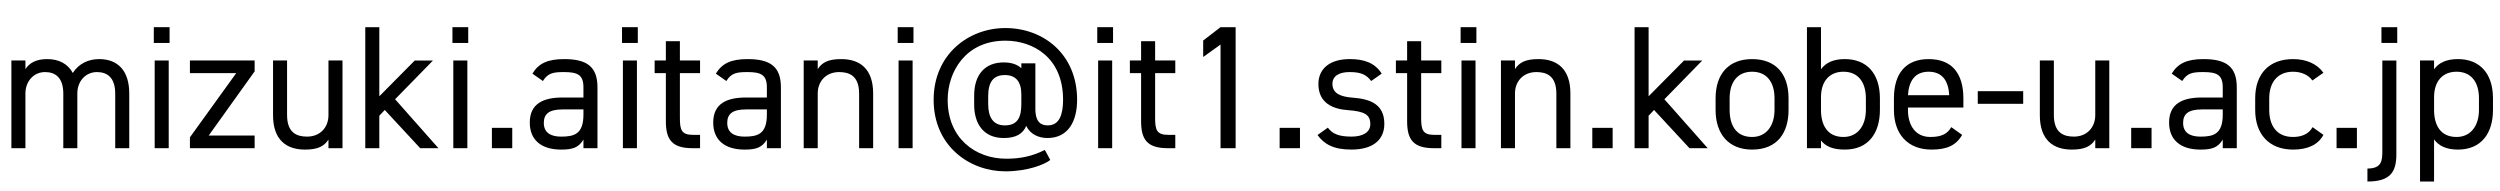 <?xml version="1.0" encoding="UTF-8"?>
<svg id="_レイヤー_1" data-name="レイヤー 1" xmlns="http://www.w3.org/2000/svg" viewBox="0 0 342.136 26.112">
  <path d="M1.56,8.279h1.92v1.176c.528-.816,1.44-1.368,2.976-1.368,1.608,0,2.832.648,3.504,1.896.816-1.272,2.136-1.896,3.6-1.896,2.568,0,4.128,1.584,4.128,4.704v7.489h-1.92v-7.465c0-2.184-1.08-2.952-2.497-2.952-1.536,0-2.688,1.224-2.688,2.928v7.489h-1.92v-7.465c0-2.184-1.08-2.952-2.496-2.952-1.56,0-2.688,1.272-2.688,2.928v7.489h-1.92v-12.001Z"/>
  <path d="M21.048,3.719h2.16v2.16h-2.16v-2.16ZM21.168,8.279h1.92v12.001h-1.92v-12.001Z"/>
  <path d="M32.328,10.007h-6.337v-1.728h8.857v1.488l-6.289,8.785h6.289v1.728h-8.857v-1.488l6.337-8.785Z"/>
  <path d="M46.872,20.28h-1.92v-1.176c-.6.912-1.44,1.368-3.216,1.368-2.568,0-4.369-1.344-4.369-4.704v-7.489h1.92v7.464c0,2.424,1.32,2.953,2.736,2.953,1.8,0,2.929-1.272,2.929-2.928v-7.489h1.92v12.001Z"/>
  <path d="M59.255,8.279l-5.184,5.304,5.928,6.697h-2.496l-4.848-5.232-.744.792v4.44h-1.92V3.719h1.92v9.457l4.848-4.896h2.496Z"/>
  <path d="M61.919,3.719h2.16v2.16h-2.16v-2.16ZM62.039,8.279h1.92v12.001h-1.92v-12.001Z"/>
  <path d="M70.103,20.28h-2.784v-2.784h2.784v2.784Z"/>
  <path d="M76.99,13.344h2.856v-1.392c0-1.704-.792-2.088-2.664-2.088-1.44,0-2.208.12-2.88,1.224l-1.44-1.008c.84-1.392,2.064-1.992,4.344-1.992,3.048,0,4.561.984,4.561,3.864v8.329h-1.92v-1.176c-.672,1.104-1.488,1.368-3.048,1.368-2.784,0-4.296-1.368-4.296-3.696,0-2.592,1.848-3.432,4.488-3.432ZM79.847,14.976h-2.856c-1.896,0-2.568.648-2.568,1.849,0,1.344.96,1.872,2.376,1.872,1.776,0,3.048-.336,3.048-3.024v-.696Z"/>
  <path d="M85.126,3.719h2.16v2.16h-2.16v-2.16ZM85.246,8.279h1.92v12.001h-1.92v-12.001Z"/>
  <path d="M89.59,8.279h1.536v-2.64h1.92v2.64h2.76v1.728h-2.76v6.097c0,1.656.192,2.352,1.8,2.352h.96v1.824h-1.032c-2.832,0-3.648-1.2-3.648-3.696v-6.577h-1.536v-1.728Z"/>
  <path d="M102.094,13.344h2.856v-1.392c0-1.704-.792-2.088-2.664-2.088-1.44,0-2.208.12-2.88,1.224l-1.44-1.008c.84-1.392,2.064-1.992,4.344-1.992,3.048,0,4.561.984,4.561,3.864v8.329h-1.92v-1.176c-.672,1.104-1.488,1.368-3.048,1.368-2.784,0-4.296-1.368-4.296-3.696,0-2.592,1.848-3.432,4.488-3.432ZM104.95,14.976h-2.856c-1.896,0-2.568.648-2.568,1.849,0,1.344.96,1.872,2.376,1.872,1.776,0,3.048-.336,3.048-3.024v-.696Z"/>
  <path d="M109.99,8.279h1.92v1.176c.6-.912,1.44-1.368,3.216-1.368,2.568,0,4.368,1.344,4.368,4.704v7.489h-1.92v-7.465c0-2.424-1.32-2.952-2.736-2.952-1.8,0-2.928,1.272-2.928,2.928v7.489h-1.92v-12.001Z"/>
  <path d="M122.854,3.719h2.16v2.16h-2.16v-2.16ZM122.974,8.279h1.92v12.001h-1.92v-12.001Z"/>
  <path d="M141.694,14.88c0,1.92.84,2.28,1.704,2.28,1.584,0,2.088-1.488,2.088-3.504,0-5.833-4.152-8.089-7.897-8.089-5.497,0-7.896,4.32-7.896,8.089,0,5.304,3.816,8.064,8.017,8.064,1.968,0,3.552-.336,5.28-1.2l.744,1.368c-.672.576-3.048,1.561-6.145,1.561-4.873,0-9.817-3.433-9.817-9.793,0-6.168,4.729-9.817,9.817-9.817,5.208,0,9.817,3.576,9.817,9.817,0,2.952-1.224,5.232-4.056,5.232-1.224,0-2.376-.528-2.904-1.656-.48,1.104-1.416,1.656-3.096,1.656-2.736,0-4.033-1.944-4.033-4.561v-1.248c0-2.904,1.512-4.536,4.033-4.536,1.104,0,1.872.288,2.424.792v-.672h1.92v6.217ZM139.774,14.232v-1.32c0-1.752-.768-2.64-2.256-2.64-1.584,0-2.28.96-2.28,2.904v1.056c0,1.776.648,2.928,2.28,2.928,1.776,0,2.256-1.152,2.256-2.928Z"/>
  <path d="M150.165,3.719h2.16v2.16h-2.16v-2.16ZM150.285,8.279h1.92v12.001h-1.92v-12.001Z"/>
  <path d="M154.628,8.279h1.536v-2.64h1.92v2.64h2.76v1.728h-2.76v6.097c0,1.656.192,2.352,1.8,2.352h.96v1.824h-1.032c-2.832,0-3.648-1.2-3.648-3.696v-6.577h-1.536v-1.728Z"/>
  <path d="M169.101,20.28h-2.064V6.095l-2.376,1.704v-2.256l2.376-1.824h2.064v16.562Z"/>
  <path d="M177.908,20.28h-2.784v-2.784h2.784v2.784Z"/>
  <path d="M187.652,11.087c-.648-.84-1.32-1.224-2.976-1.224-1.417,0-2.328.552-2.328,1.608,0,1.368,1.2,1.776,2.784,1.896,2.256.168,4.32.816,4.32,3.576,0,2.088-1.416,3.528-4.513,3.528-2.448,0-3.72-.744-4.632-1.992l1.416-1.008c.648.864,1.512,1.224,3.241,1.224,1.608,0,2.568-.624,2.568-1.704,0-1.296-.768-1.752-3.096-1.92-2.016-.144-4.008-.96-4.008-3.576,0-1.992,1.44-3.408,4.296-3.408,1.944,0,3.432.504,4.368,1.992l-1.44,1.008Z"/>
  <path d="M191.035,8.279h1.536v-2.64h1.92v2.64h2.76v1.728h-2.76v6.097c0,1.656.192,2.352,1.8,2.352h.96v1.824h-1.032c-2.832,0-3.648-1.2-3.648-3.696v-6.577h-1.536v-1.728Z"/>
  <path d="M199.891,3.719h2.16v2.16h-2.16v-2.16ZM200.011,8.279h1.92v12.001h-1.92v-12.001Z"/>
  <path d="M205.411,8.279h1.92v1.176c.6-.912,1.44-1.368,3.216-1.368,2.568,0,4.368,1.344,4.368,4.704v7.489h-1.92v-7.465c0-2.424-1.32-2.952-2.736-2.952-1.8,0-2.928,1.272-2.928,2.928v7.489h-1.92v-12.001Z"/>
  <path d="M220.698,20.28h-2.784v-2.784h2.784v2.784Z"/>
  <path d="M232.962,8.279l-5.184,5.304,5.928,6.697h-2.496l-4.848-5.232-.744.792v4.44h-1.92V3.719h1.92v9.457l4.848-4.896h2.496Z"/>
  <path d="M244.771,15.048c0,3.12-1.536,5.424-4.992,5.424-3.192,0-4.993-2.112-4.993-5.424v-1.584c0-3.409,1.848-5.376,4.993-5.376,3.168,0,4.992,1.944,4.992,5.376v1.584ZM242.851,15.048v-1.584c0-2.28-1.104-3.648-3.072-3.648s-3.072,1.392-3.072,3.648v1.584c0,2.064.864,3.696,3.072,3.696,2.04,0,3.072-1.656,3.072-3.696Z"/>
  <path d="M249.21,9.479c.648-.888,1.68-1.392,3.264-1.392,2.976,0,4.8,1.944,4.8,5.376v1.584c0,3.12-1.536,5.424-4.8,5.424-1.608,0-2.616-.408-3.264-1.248v1.056h-1.92V3.719h1.92v5.761ZM255.354,15.048v-1.584c0-2.28-1.104-3.648-3.072-3.648-1.92,0-3.072,1.32-3.072,3.48v1.752c0,2.064.864,3.696,3.072,3.696,2.04,0,3.072-1.656,3.072-3.696Z"/>
  <path d="M268.53,18.456c-.84,1.464-2.112,2.016-4.2,2.016-3.216,0-5.137-2.088-5.137-5.424v-1.584c0-3.409,1.608-5.376,4.752-5.376,3.168,0,4.752,1.944,4.752,5.376v1.248h-7.584v.336c0,2.064.984,3.696,3.072,3.696,1.56,0,2.352-.456,2.856-1.344l1.488,1.056ZM261.114,13.032h5.64c-.096-2.016-.984-3.216-2.808-3.216-1.848,0-2.712,1.224-2.832,3.216Z"/>
  <path d="M270.666,12.479h6.216v1.728h-6.216v-1.728Z"/>
  <path d="M288.666,20.28h-1.92v-1.176c-.6.912-1.44,1.368-3.216,1.368-2.568,0-4.369-1.344-4.369-4.704v-7.489h1.92v7.464c0,2.424,1.32,2.953,2.736,2.953,1.8,0,2.929-1.272,2.929-2.928v-7.489h1.92v12.001Z"/>
  <path d="M294.449,20.28h-2.785v-2.784h2.785v2.784Z"/>
  <path d="M301.337,13.344h2.856v-1.392c0-1.704-.792-2.088-2.664-2.088-1.44,0-2.208.12-2.88,1.224l-1.44-1.008c.84-1.392,2.064-1.992,4.344-1.992,3.048,0,4.561.984,4.561,3.864v8.329h-1.92v-1.176c-.672,1.104-1.488,1.368-3.048,1.368-2.784,0-4.296-1.368-4.296-3.696,0-2.592,1.848-3.432,4.488-3.432ZM304.193,14.976h-2.856c-1.896,0-2.568.648-2.568,1.849,0,1.344.96,1.872,2.376,1.872,1.776,0,3.048-.336,3.048-3.024v-.696Z"/>
  <path d="M317.97,18.456c-.744,1.392-2.208,2.016-4.152,2.016-3.288,0-5.185-2.112-5.185-5.424v-1.584c0-3.409,1.944-5.376,5.185-5.376,1.8,0,3.288.648,4.152,1.872l-1.512,1.056c-.528-.768-1.536-1.2-2.64-1.2-2.064,0-3.264,1.392-3.264,3.648v1.584c0,2.064.96,3.696,3.264,3.696,1.128,0,2.16-.384,2.664-1.344l1.488,1.056Z"/>
  <path d="M322.553,20.28h-2.784v-2.784h2.784v2.784Z"/>
  <path d="M327.953,21.145c0,2.496-.936,3.696-3.96,3.696v-1.776c1.968,0,2.04-1.104,2.04-2.4v-12.385h1.92v12.865ZM325.912,3.719h2.161v2.16h-2.161v-2.16Z"/>
  <path d="M336.376,8.087c2.976,0,4.8,1.944,4.8,5.376v1.584c0,3.12-1.536,5.424-4.8,5.424-1.584,0-2.616-.504-3.264-1.392v5.761h-1.92V8.279h1.92v1.2c.648-.888,1.68-1.392,3.264-1.392ZM339.257,15.048v-1.584c0-2.28-1.104-3.648-3.072-3.648-1.92,0-3.072,1.32-3.072,3.48v1.752c0,2.064.864,3.696,3.072,3.696,2.04,0,3.072-1.656,3.072-3.696Z"/>
</svg>